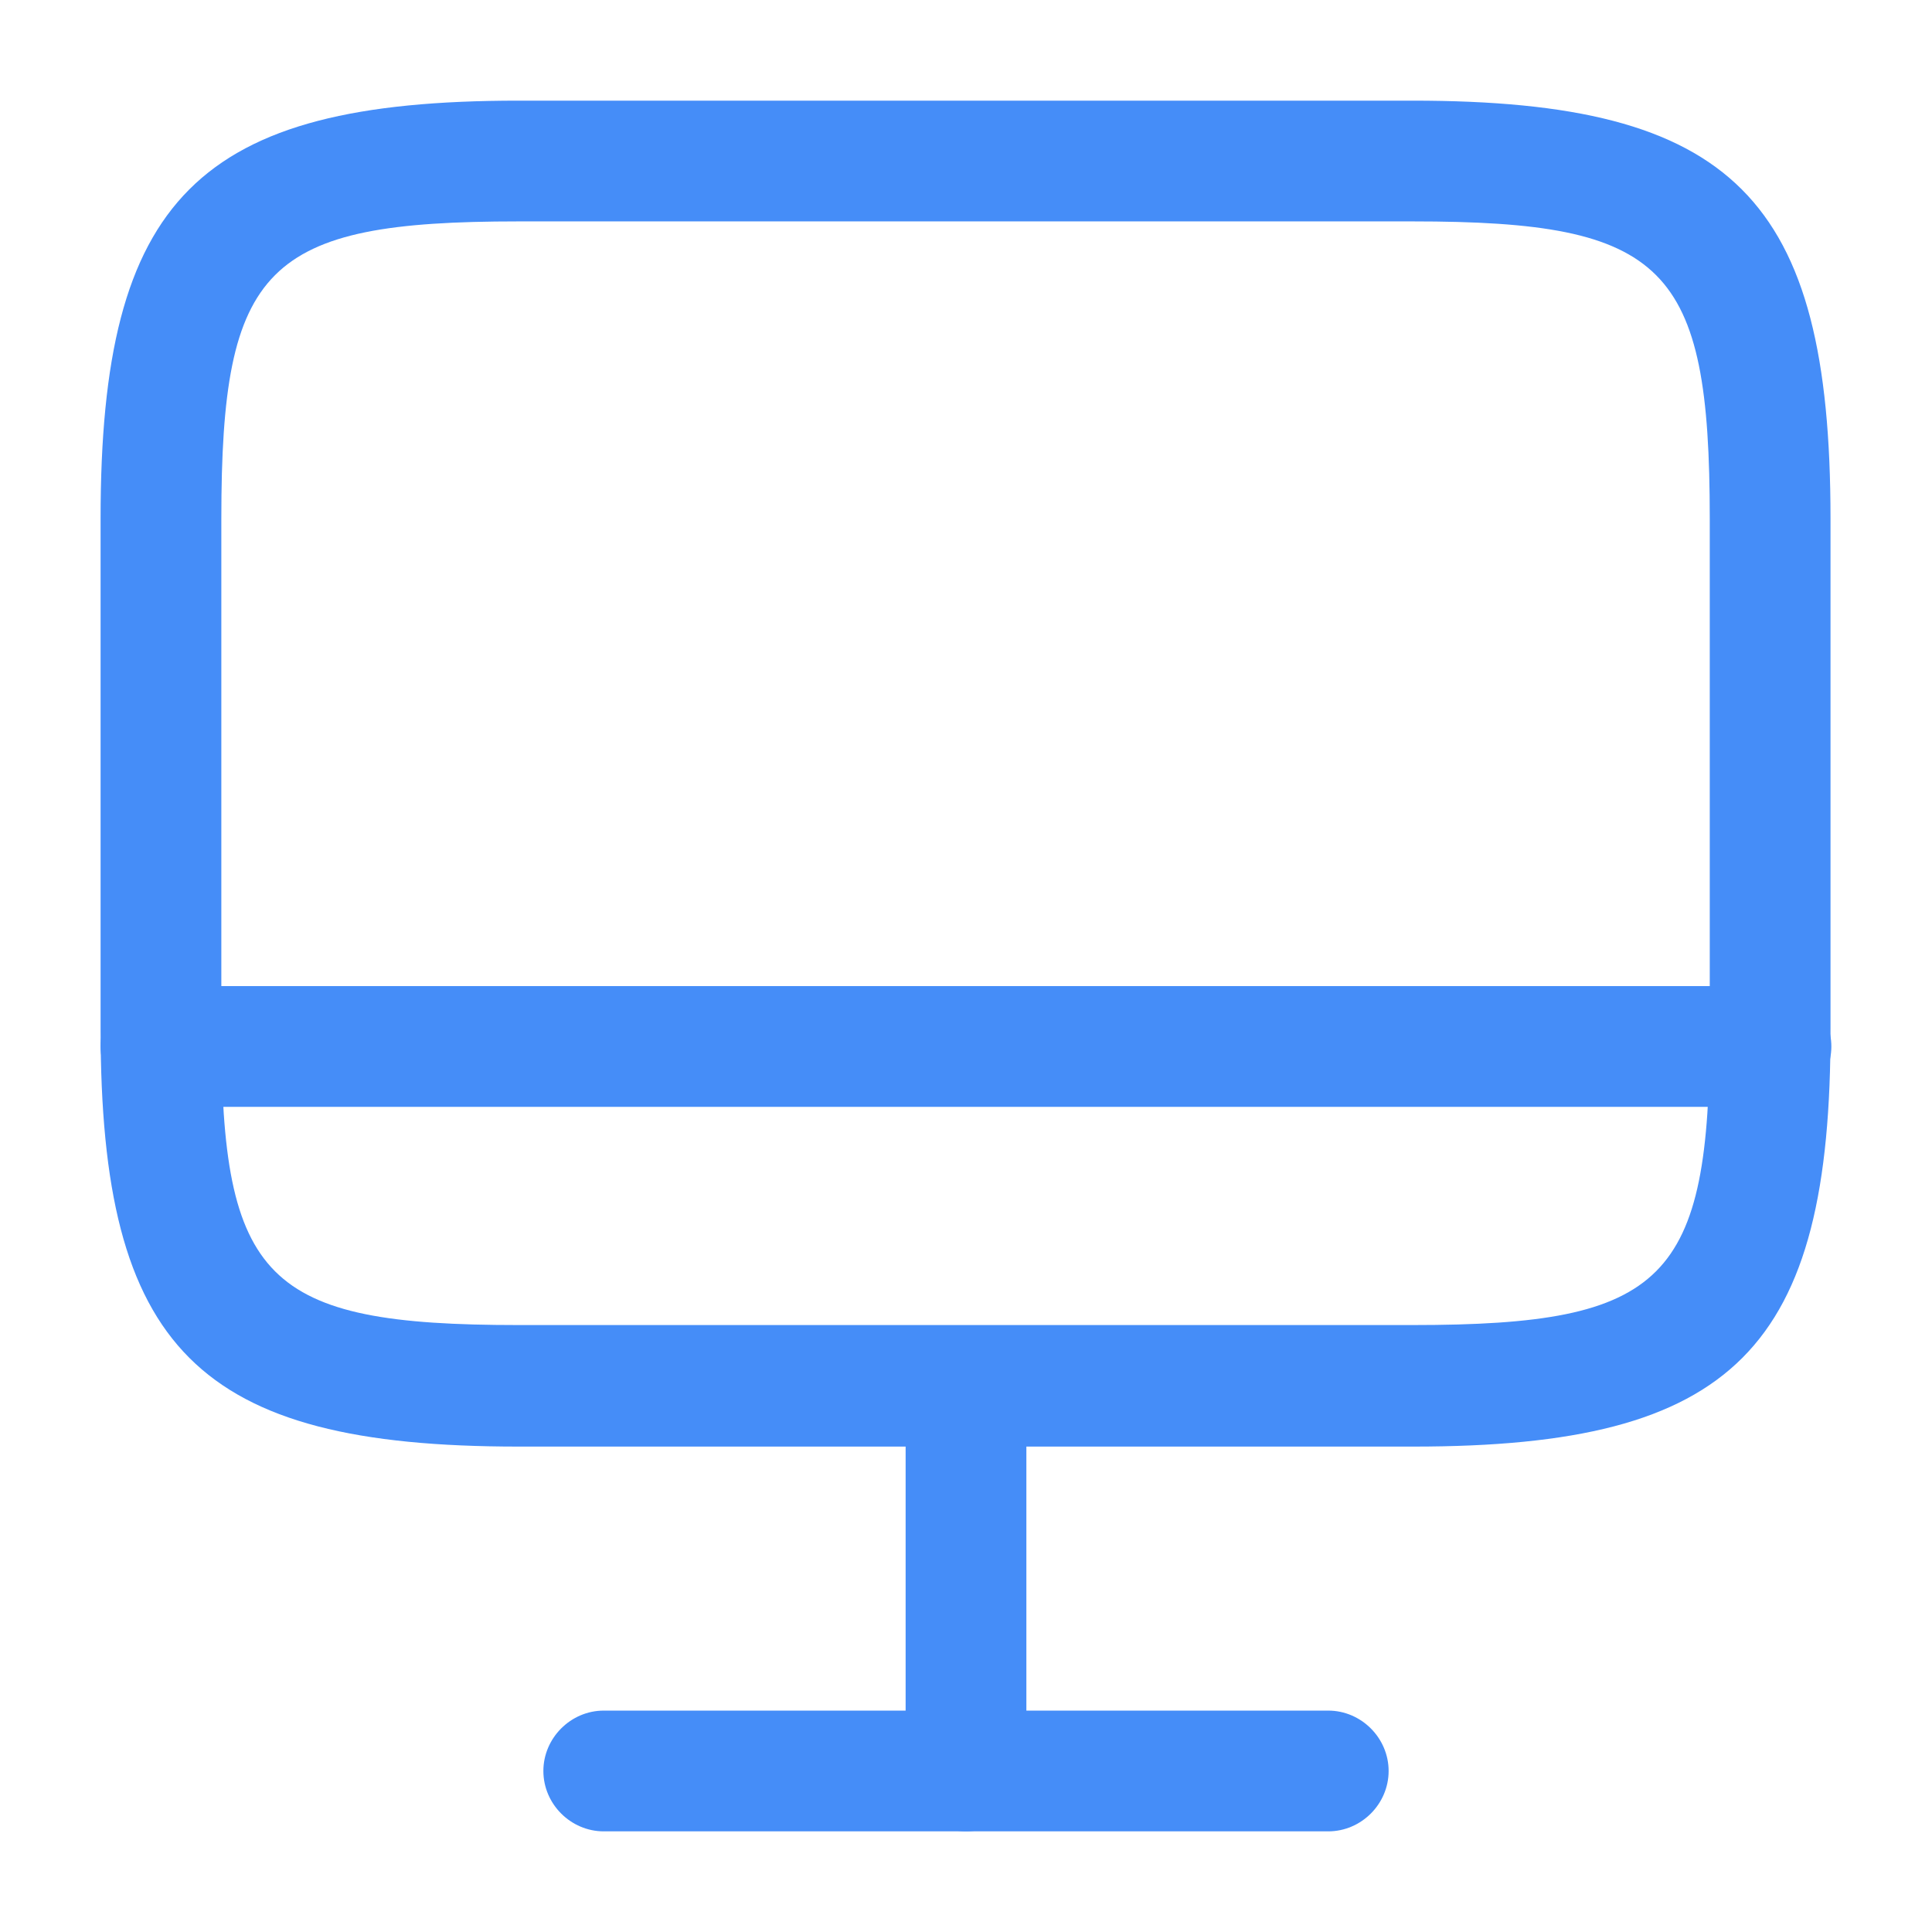<svg width="32" height="32" viewBox="0 0 32 32" fill="none" xmlns="http://www.w3.org/2000/svg">
<path d="M23.413 23.96H8.586C3.279 23.96 1.666 22.347 1.666 17.04V8.587C1.666 3.28 3.279 1.667 8.586 1.667H23.399C28.706 1.667 30.319 3.28 30.319 8.587V17.027C30.333 22.347 28.719 23.96 23.413 23.96ZM8.586 3.667C4.399 3.667 3.666 4.4 3.666 8.587V17.027C3.666 21.213 4.399 21.947 8.586 21.947H23.399C27.586 21.947 28.319 21.213 28.319 17.027V8.587C28.319 4.4 27.586 3.667 23.399 3.667H8.586Z" fill="#458DF8"/>
<path d="M16 30.333C15.453 30.333 15 29.88 15 29.333V22.96C15 22.413 15.453 21.96 16 21.96C16.547 21.96 17 22.413 17 22.96V29.333C17 29.88 16.547 30.333 16 30.333Z" fill="#458DF8"/>
<path d="M29.333 18.333H2.666C2.119 18.333 1.666 17.88 1.666 17.333C1.666 16.787 2.119 16.333 2.666 16.333H29.333C29.879 16.333 30.333 16.787 30.333 17.333C30.333 17.88 29.879 18.333 29.333 18.333Z" fill="#458DF8"/>
<path d="M22 30.333H10C9.453 30.333 9 29.88 9 29.333C9 28.787 9.453 28.333 10 28.333H22C22.547 28.333 23 28.787 23 29.333C23 29.88 22.547 30.333 22 30.333Z" fill="#458DF8"/>
</svg>
